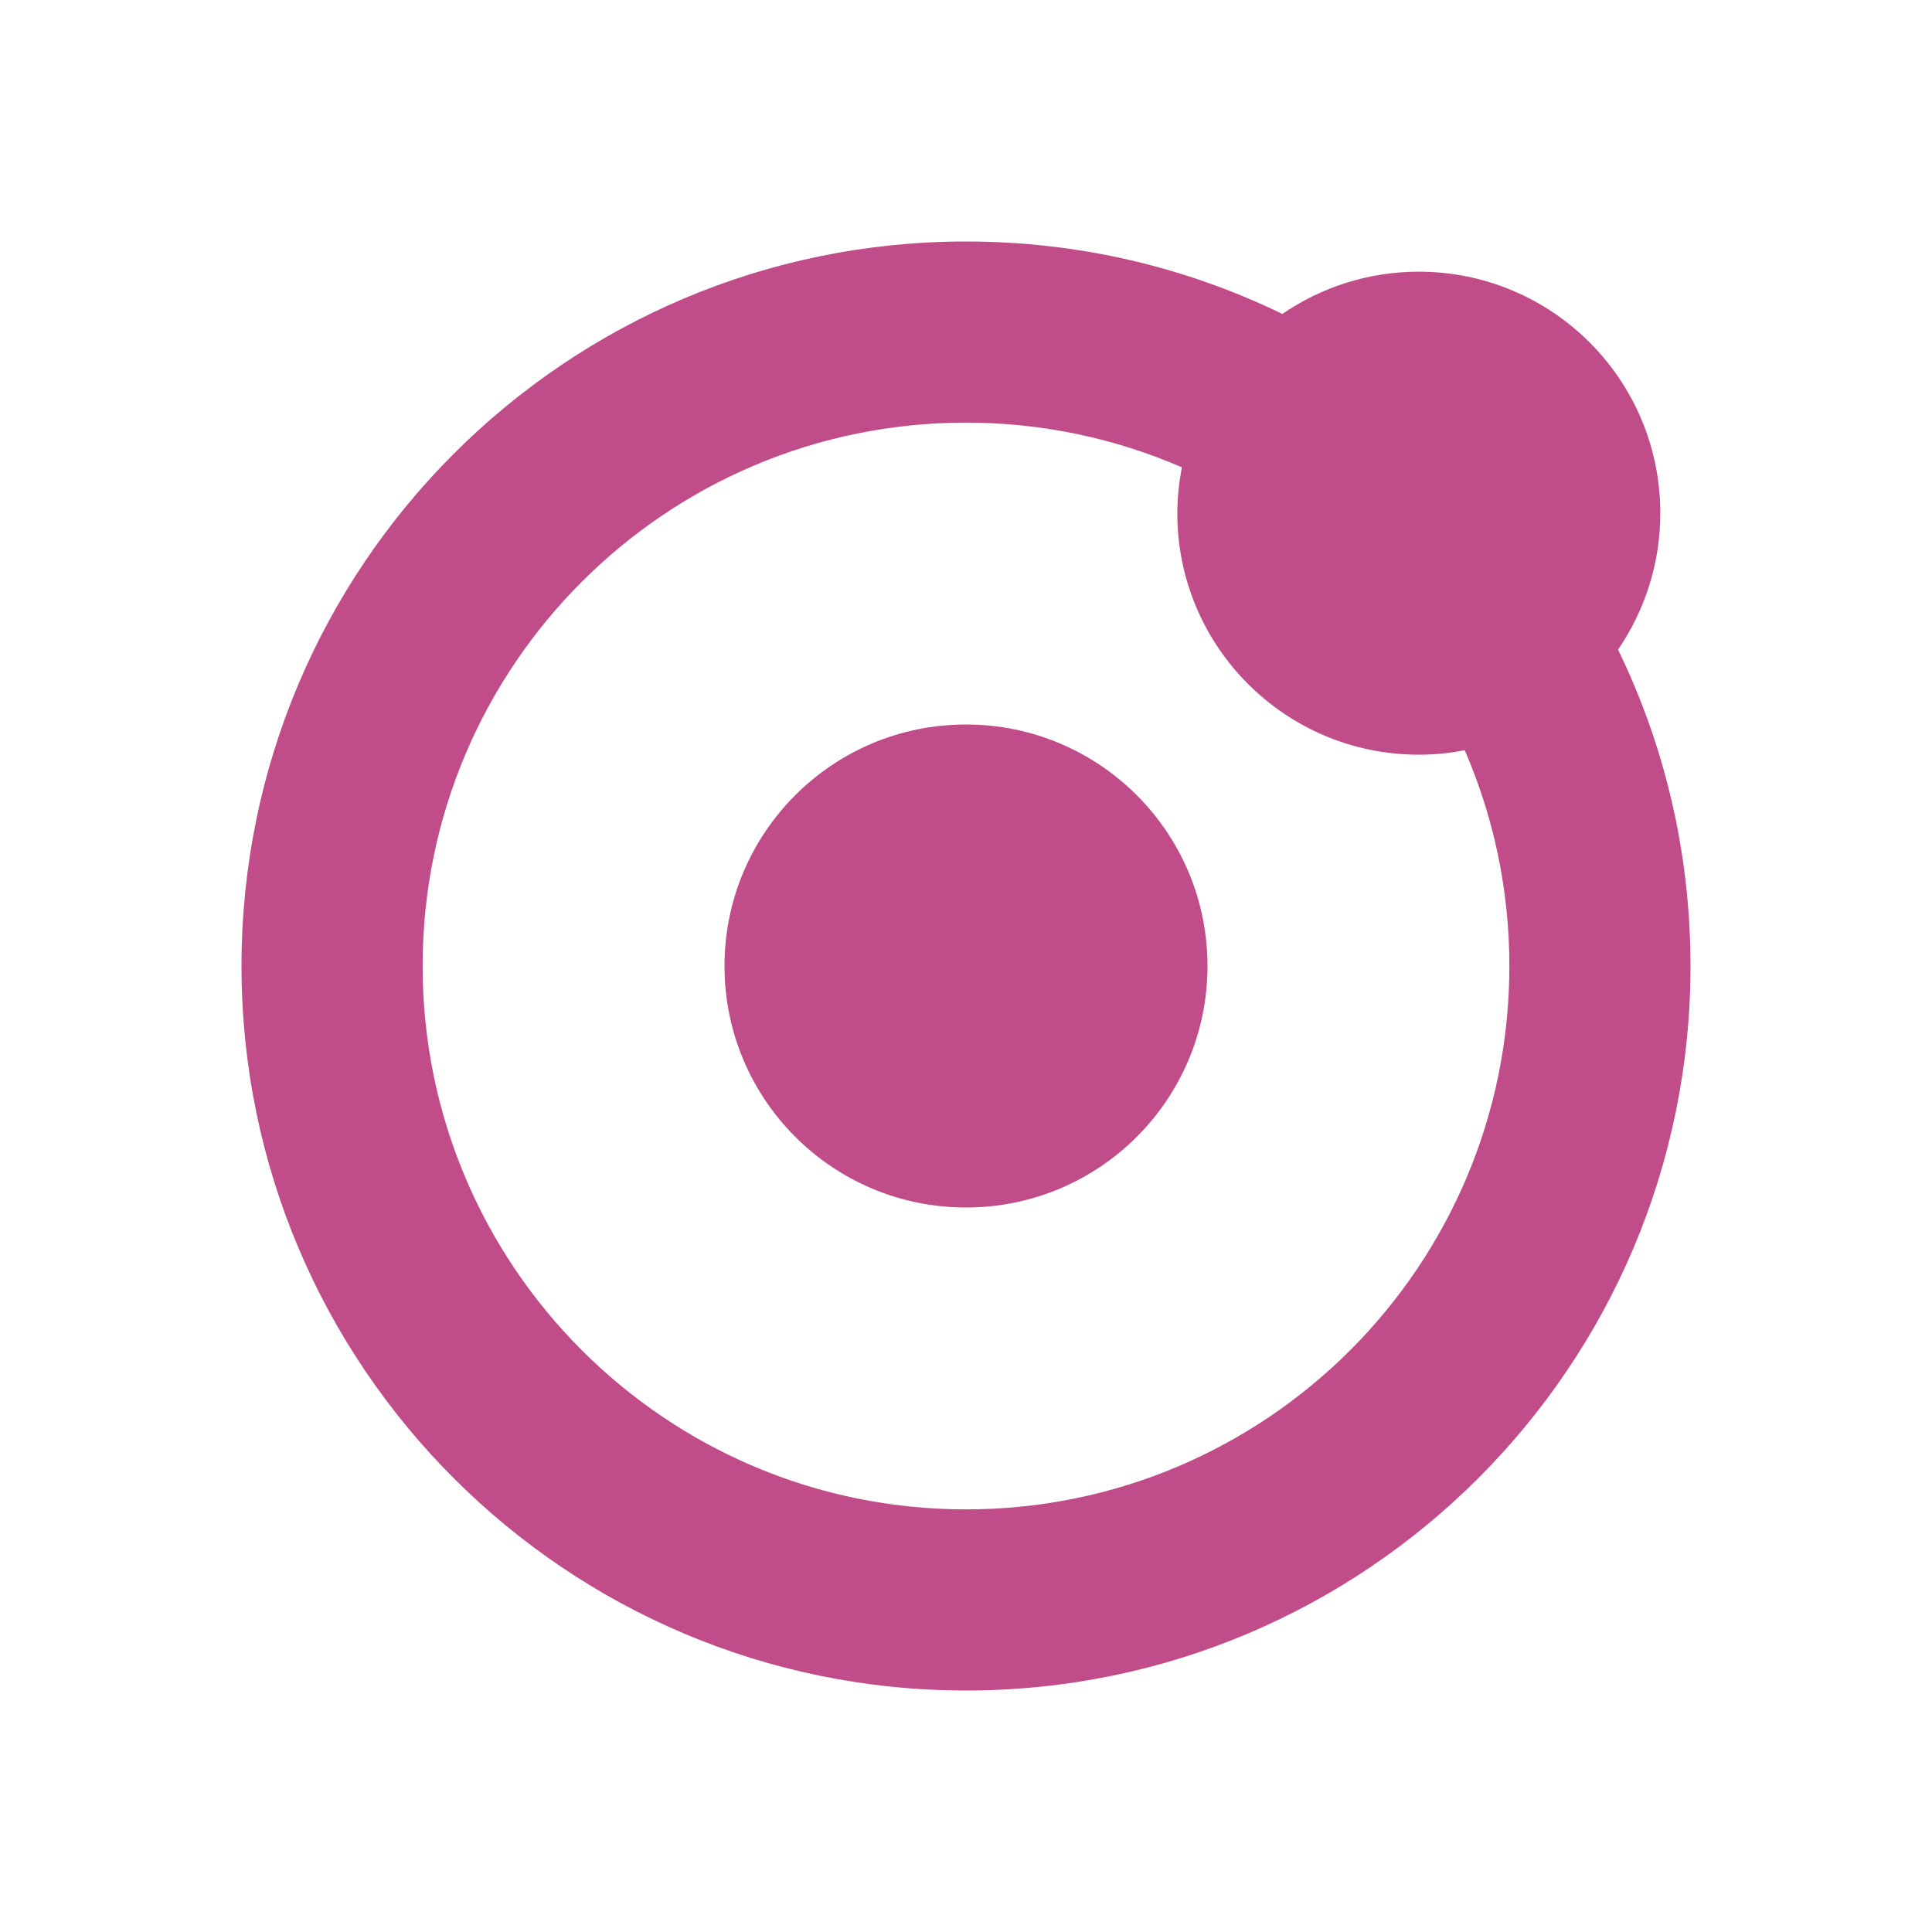<svg xmlns="http://www.w3.org/2000/svg"  viewBox="0 0 64 64"><defs fill="#C14C8A" /><path  d="m53.6,21.52c.88-1.29,1.4-2.84,1.4-4.52,0-4.42-3.58-8-8-8-1.68,0-3.24.52-4.52,1.4-3.17-1.54-6.72-2.4-10.48-2.4-13.25,0-24,10.75-24,24s10.75,24,24,24,24-10.75,24-24c0-3.76-.86-7.31-2.4-10.48Zm-21.6,28.48c-9.94,0-18-8.06-18-18s8.06-18,18-18c2.54,0,4.96.53,7.15,1.48-.09.49-.15,1-.15,1.52,0,4.42,3.58,8,8,8,.52,0,1.03-.05,1.52-.15.95,2.19,1.48,4.61,1.48,7.15,0,9.94-8.06,18-18,18Zm8-18c0,4.42-3.58,8-8,8s-8-3.58-8-8,3.58-8,8-8,8,3.58,8,8Z" fill="#C14C8A" /></svg>
